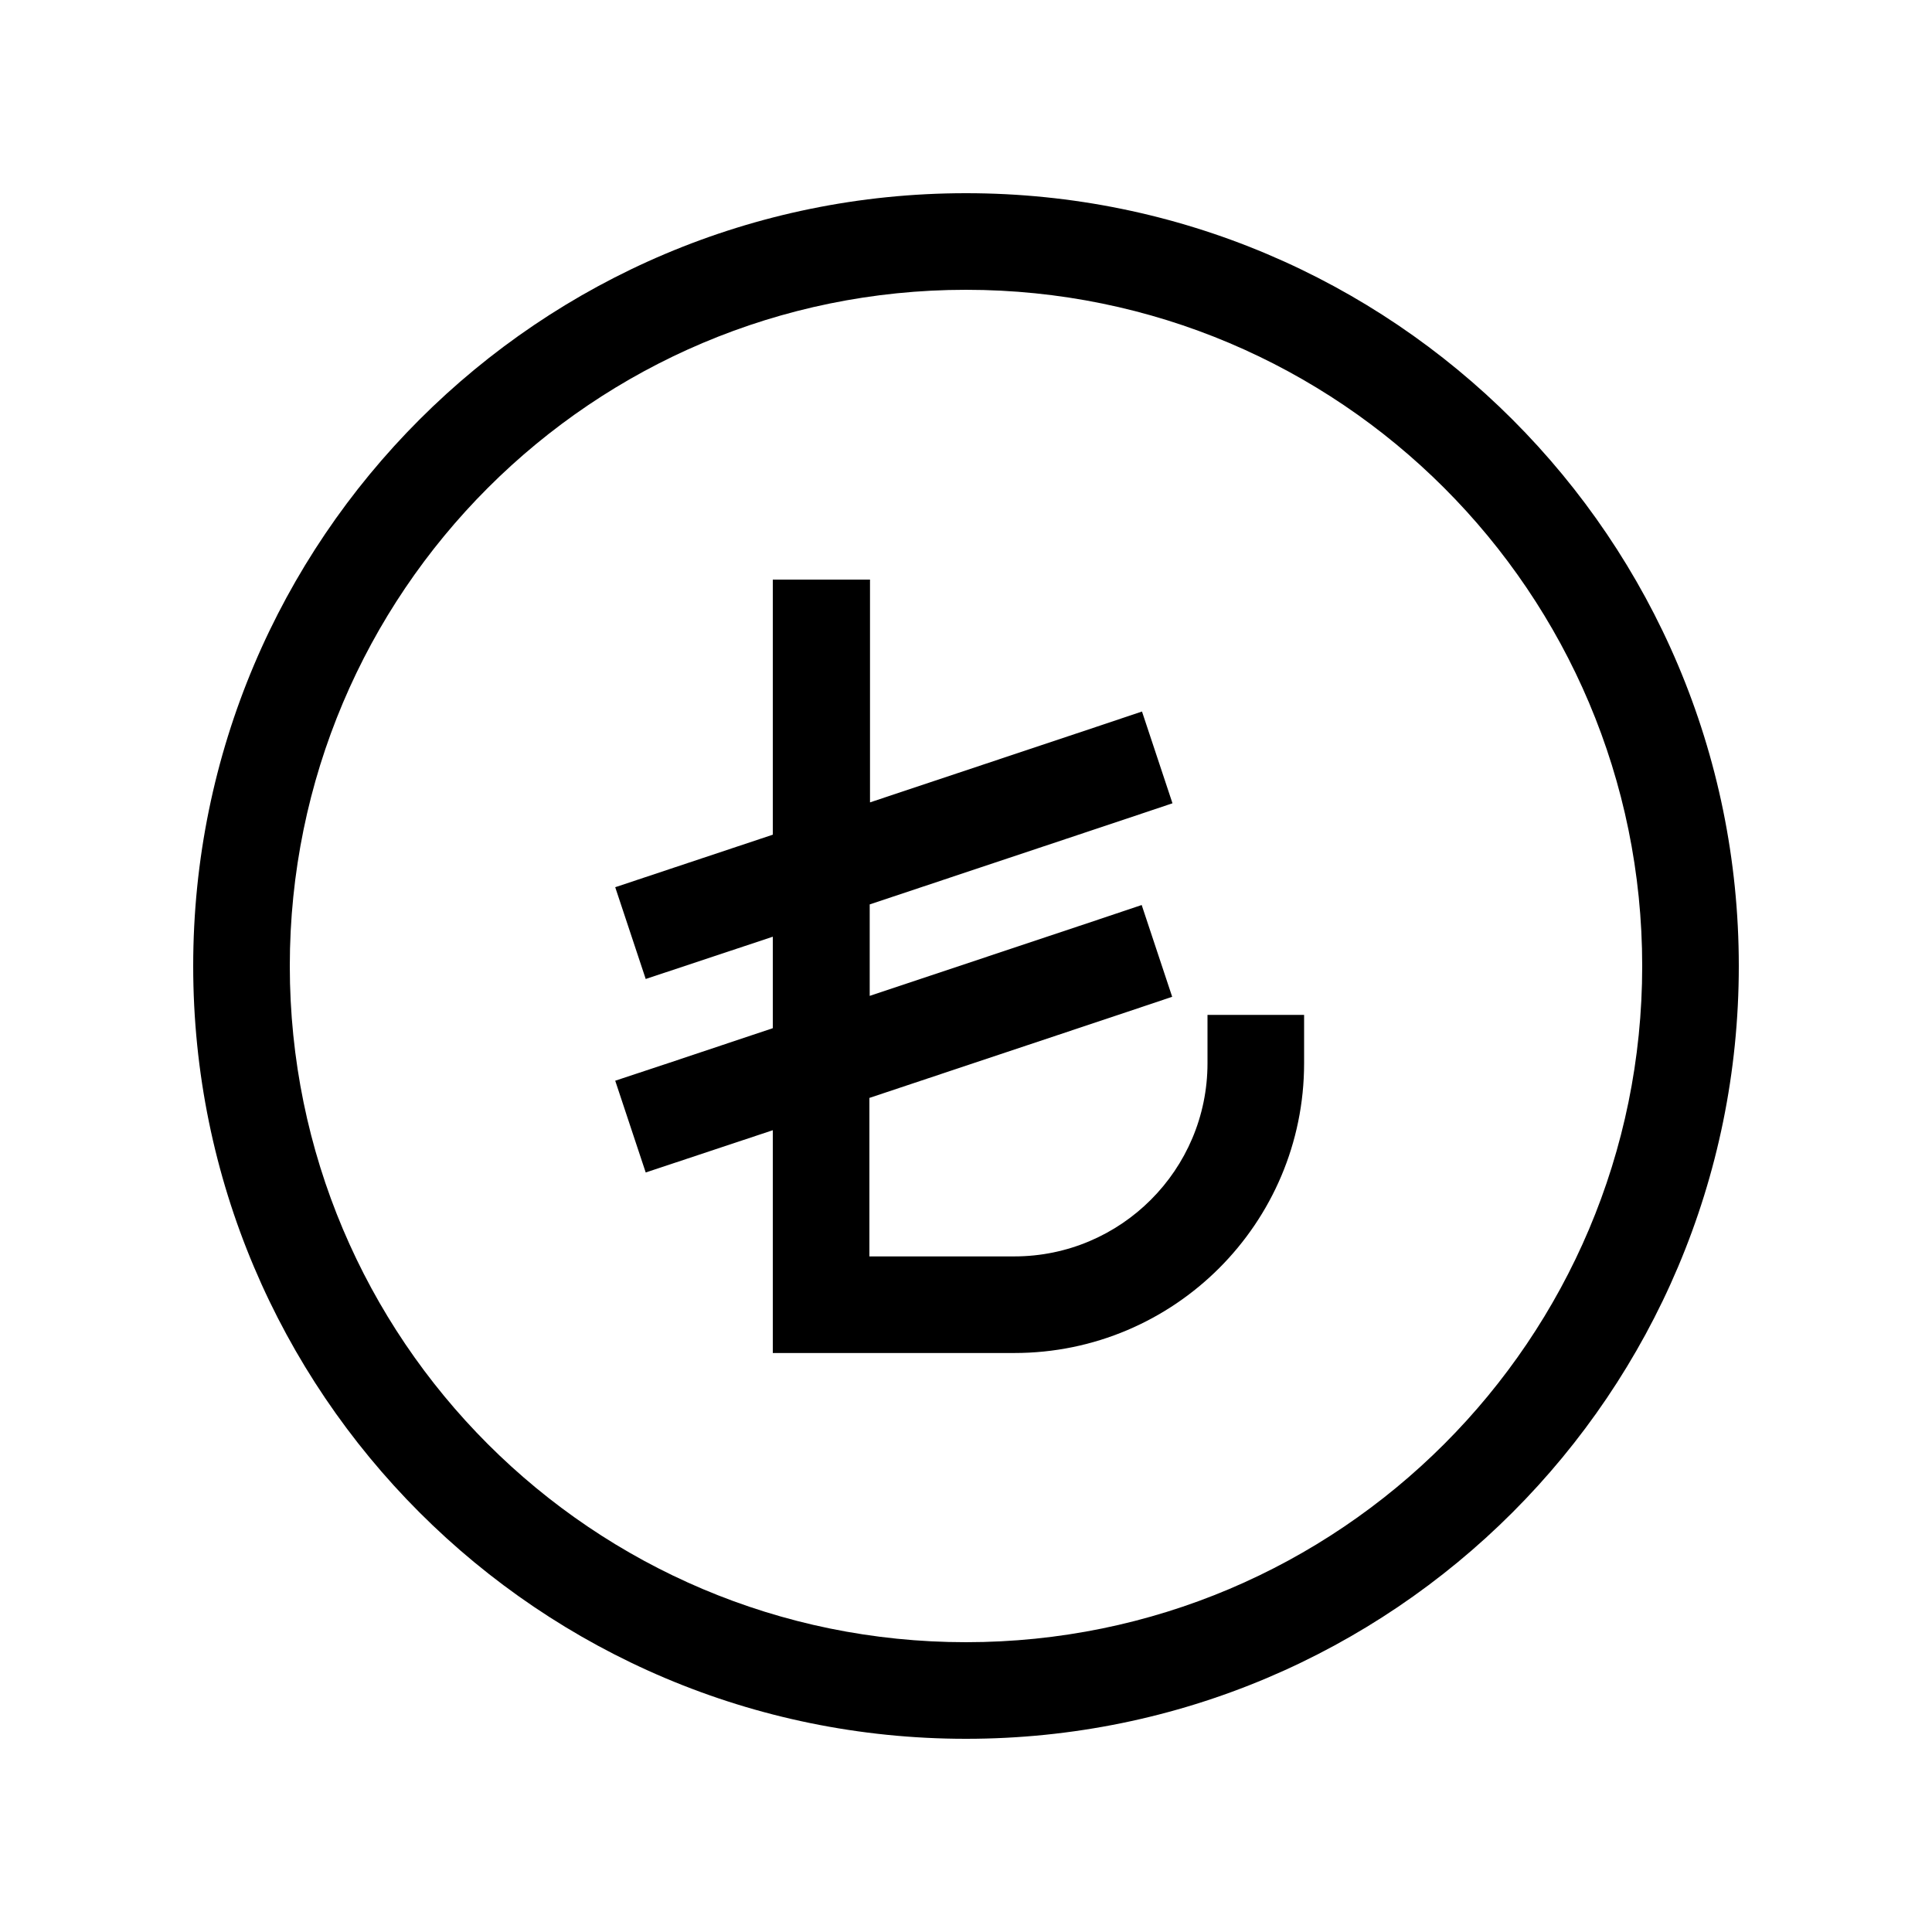 <svg xmlns="http://www.w3.org/2000/svg" viewBox="0 0 640 640"><!--! Font Awesome Pro 7.1.0 by @fontawesome - https://fontawesome.com License - https://fontawesome.com/license (Commercial License) Copyright 2025 Fonticons, Inc. --><path fill="currentColor" d="M320 96C443.7 96 544 196.3 544 320C544 443.7 443.7 544 320 544C196.3 544 96 443.7 96 320C96 196.3 196.3 96 320 96zM320 576C461.4 576 576 461.4 576 320C576 178.6 461.4 64 320 64C178.6 64 64 178.6 64 320C64 461.4 178.6 576 320 576zM288 192L256 192L256 276.5C227.7 285.9 210.2 291.8 203.8 293.9L213.9 324.3C222.1 321.6 236.1 316.9 256 310.3L256 340.6C227.7 350.1 210.2 355.9 203.8 358L213.9 388.4C222.1 385.7 236.1 381 256 374.4L256 448.2L336 448.2C389 448.2 432 405.2 432 352.2L432 336.2L400 336.2L400 352.2C400 387.5 371.3 416.2 336 416.2L288 416.2L288 363.7L373.1 335.3L388.3 330.2L378.2 299.8L363 304.9L288.1 329.9L288.1 299.6L373.2 271.2L388.4 266.1L378.3 235.7L363.1 240.8L288.2 265.8L288.2 192z"/></svg>